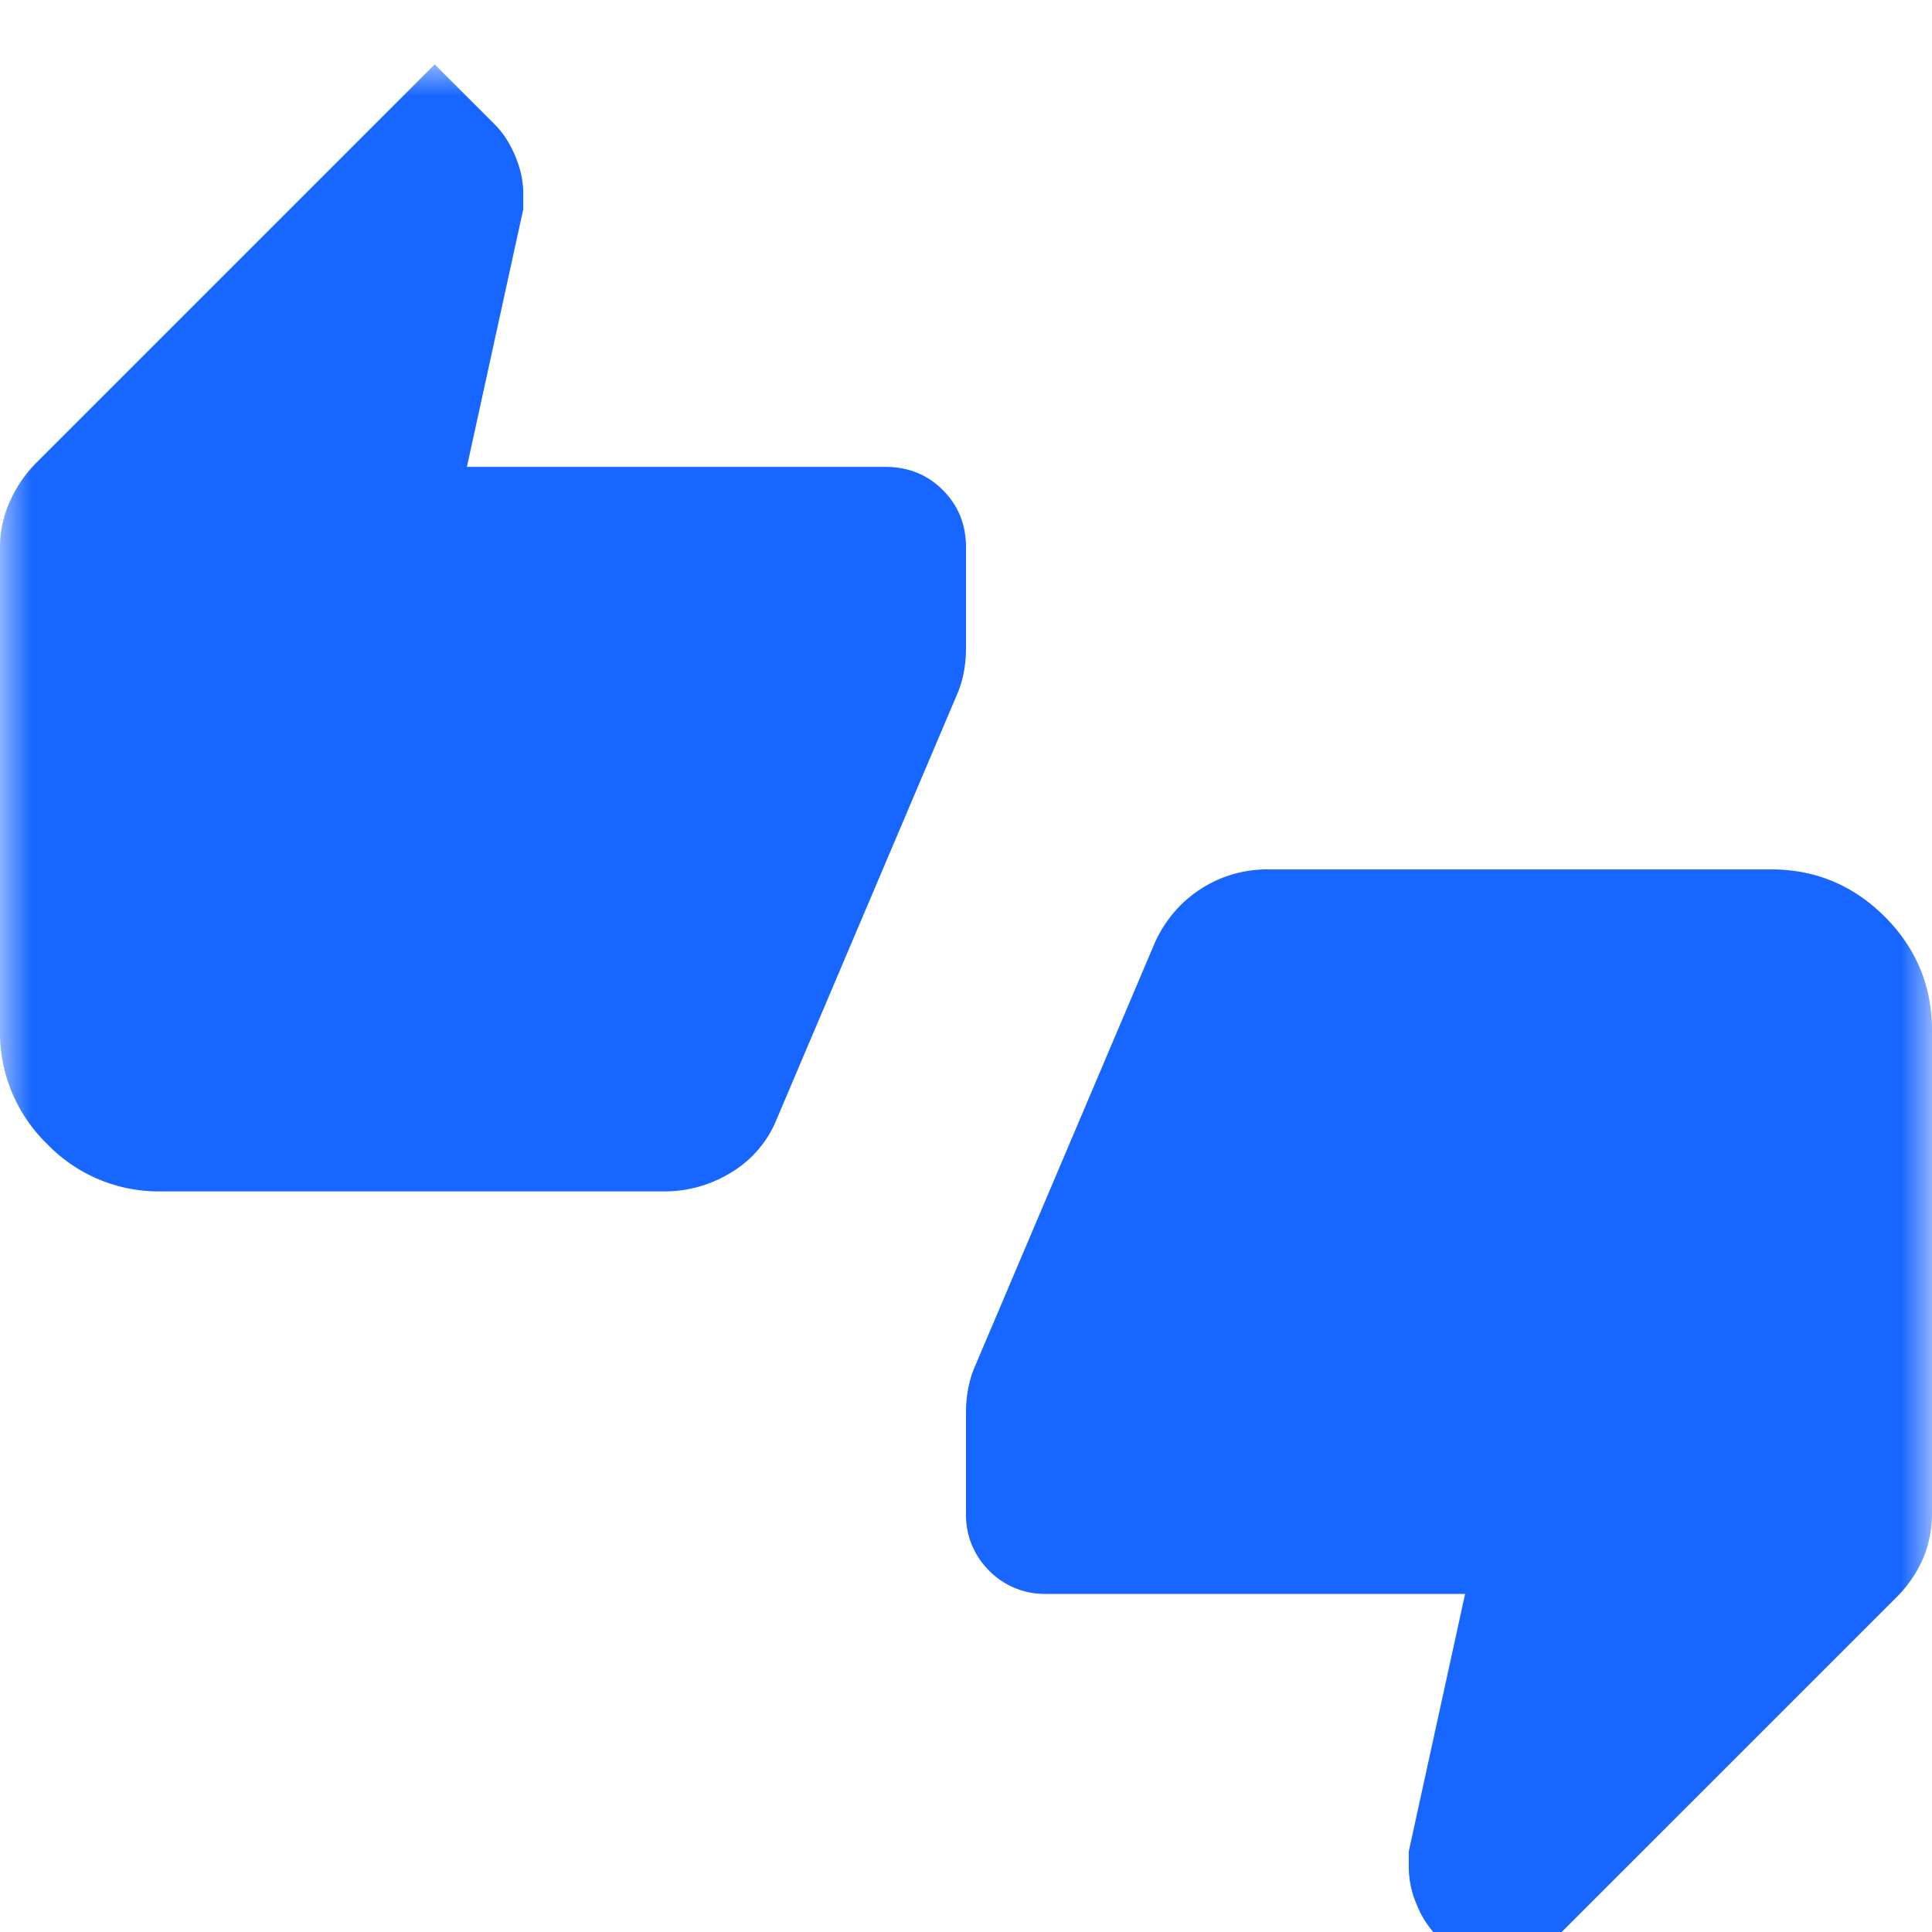 <svg width="30" height="30" viewBox="0 0 30 30" fill="none" xmlns="http://www.w3.org/2000/svg"><g filter="url(#a)"><mask id="b" style="mask-type:alpha" maskUnits="userSpaceOnUse" x="0" y="0" width="30" height="30"><path fill="#D9D9D9" d="M0 0h30v30H0z"/></mask><g mask="url(#b)"><path d="M2.5 17.5a2.407 2.407 0 0 1-1.766-.734A2.407 2.407 0 0 1 0 15V7.5c0-.25.052-.49.156-.719.104-.229.24-.427.406-.593L6.75 0l.938.938c.125.125.229.286.312.484.083.198.125.39.125.578v.25l-.875 4h6.5c.354 0 .651.12.89.36.24.239.36.536.36.89v1.563c0 .124-.01.244-.031.359-.021.114-.052.224-.094.328l-2.813 6.625a1.71 1.71 0 0 1-.703.828 1.967 1.967 0 0 1-1.046.297H2.5ZM23.25 30l-.938-.938a1.496 1.496 0 0 1-.312-.484 1.485 1.485 0 0 1-.125-.578v-.25l.875-4h-6.5a1.21 1.21 0 0 1-.89-.36 1.21 1.21 0 0 1-.36-.89v-1.563a2 2 0 0 1 .031-.359c.021-.114.052-.224.094-.328l2.813-6.625c.166-.354.406-.63.718-.828a1.89 1.89 0 0 1 1.032-.297H27.5c.688 0 1.276.245 1.766.734.49.49.734 1.079.734 1.766v7.5c0 .25-.047.484-.14.703a1.947 1.947 0 0 1-.422.61L23.25 30Z" fill="#1766FF"/></g></g><defs><filter id="a" x="0" y="0" width="30" height="31" filterUnits="userSpaceOnUse" color-interpolation-filters="sRGB"><feFlood flood-opacity="0" result="BackgroundImageFix"/><feBlend mode="normal" in="SourceGraphic" in2="BackgroundImageFix" result="shape"/><feColorMatrix in="SourceAlpha" type="matrix" values="0 0 0 0 0 0 0 0 0 0 0 0 0 0 0 0 0 0 127 0" result="hardAlpha"/><feOffset dy="1"/><feGaussianBlur stdDeviation=".5"/><feComposite in2="hardAlpha" operator="arithmetic" k2="-1" k3="1"/><feColorMatrix type="matrix" values="0 0 0 0 0 0 0 0 0 0 0 0 0 0 0 0 0 0 0.25 0"/><feBlend mode="normal" in2="shape" result="effect1_innerShadow_2379_2010"/></filter></defs></svg>